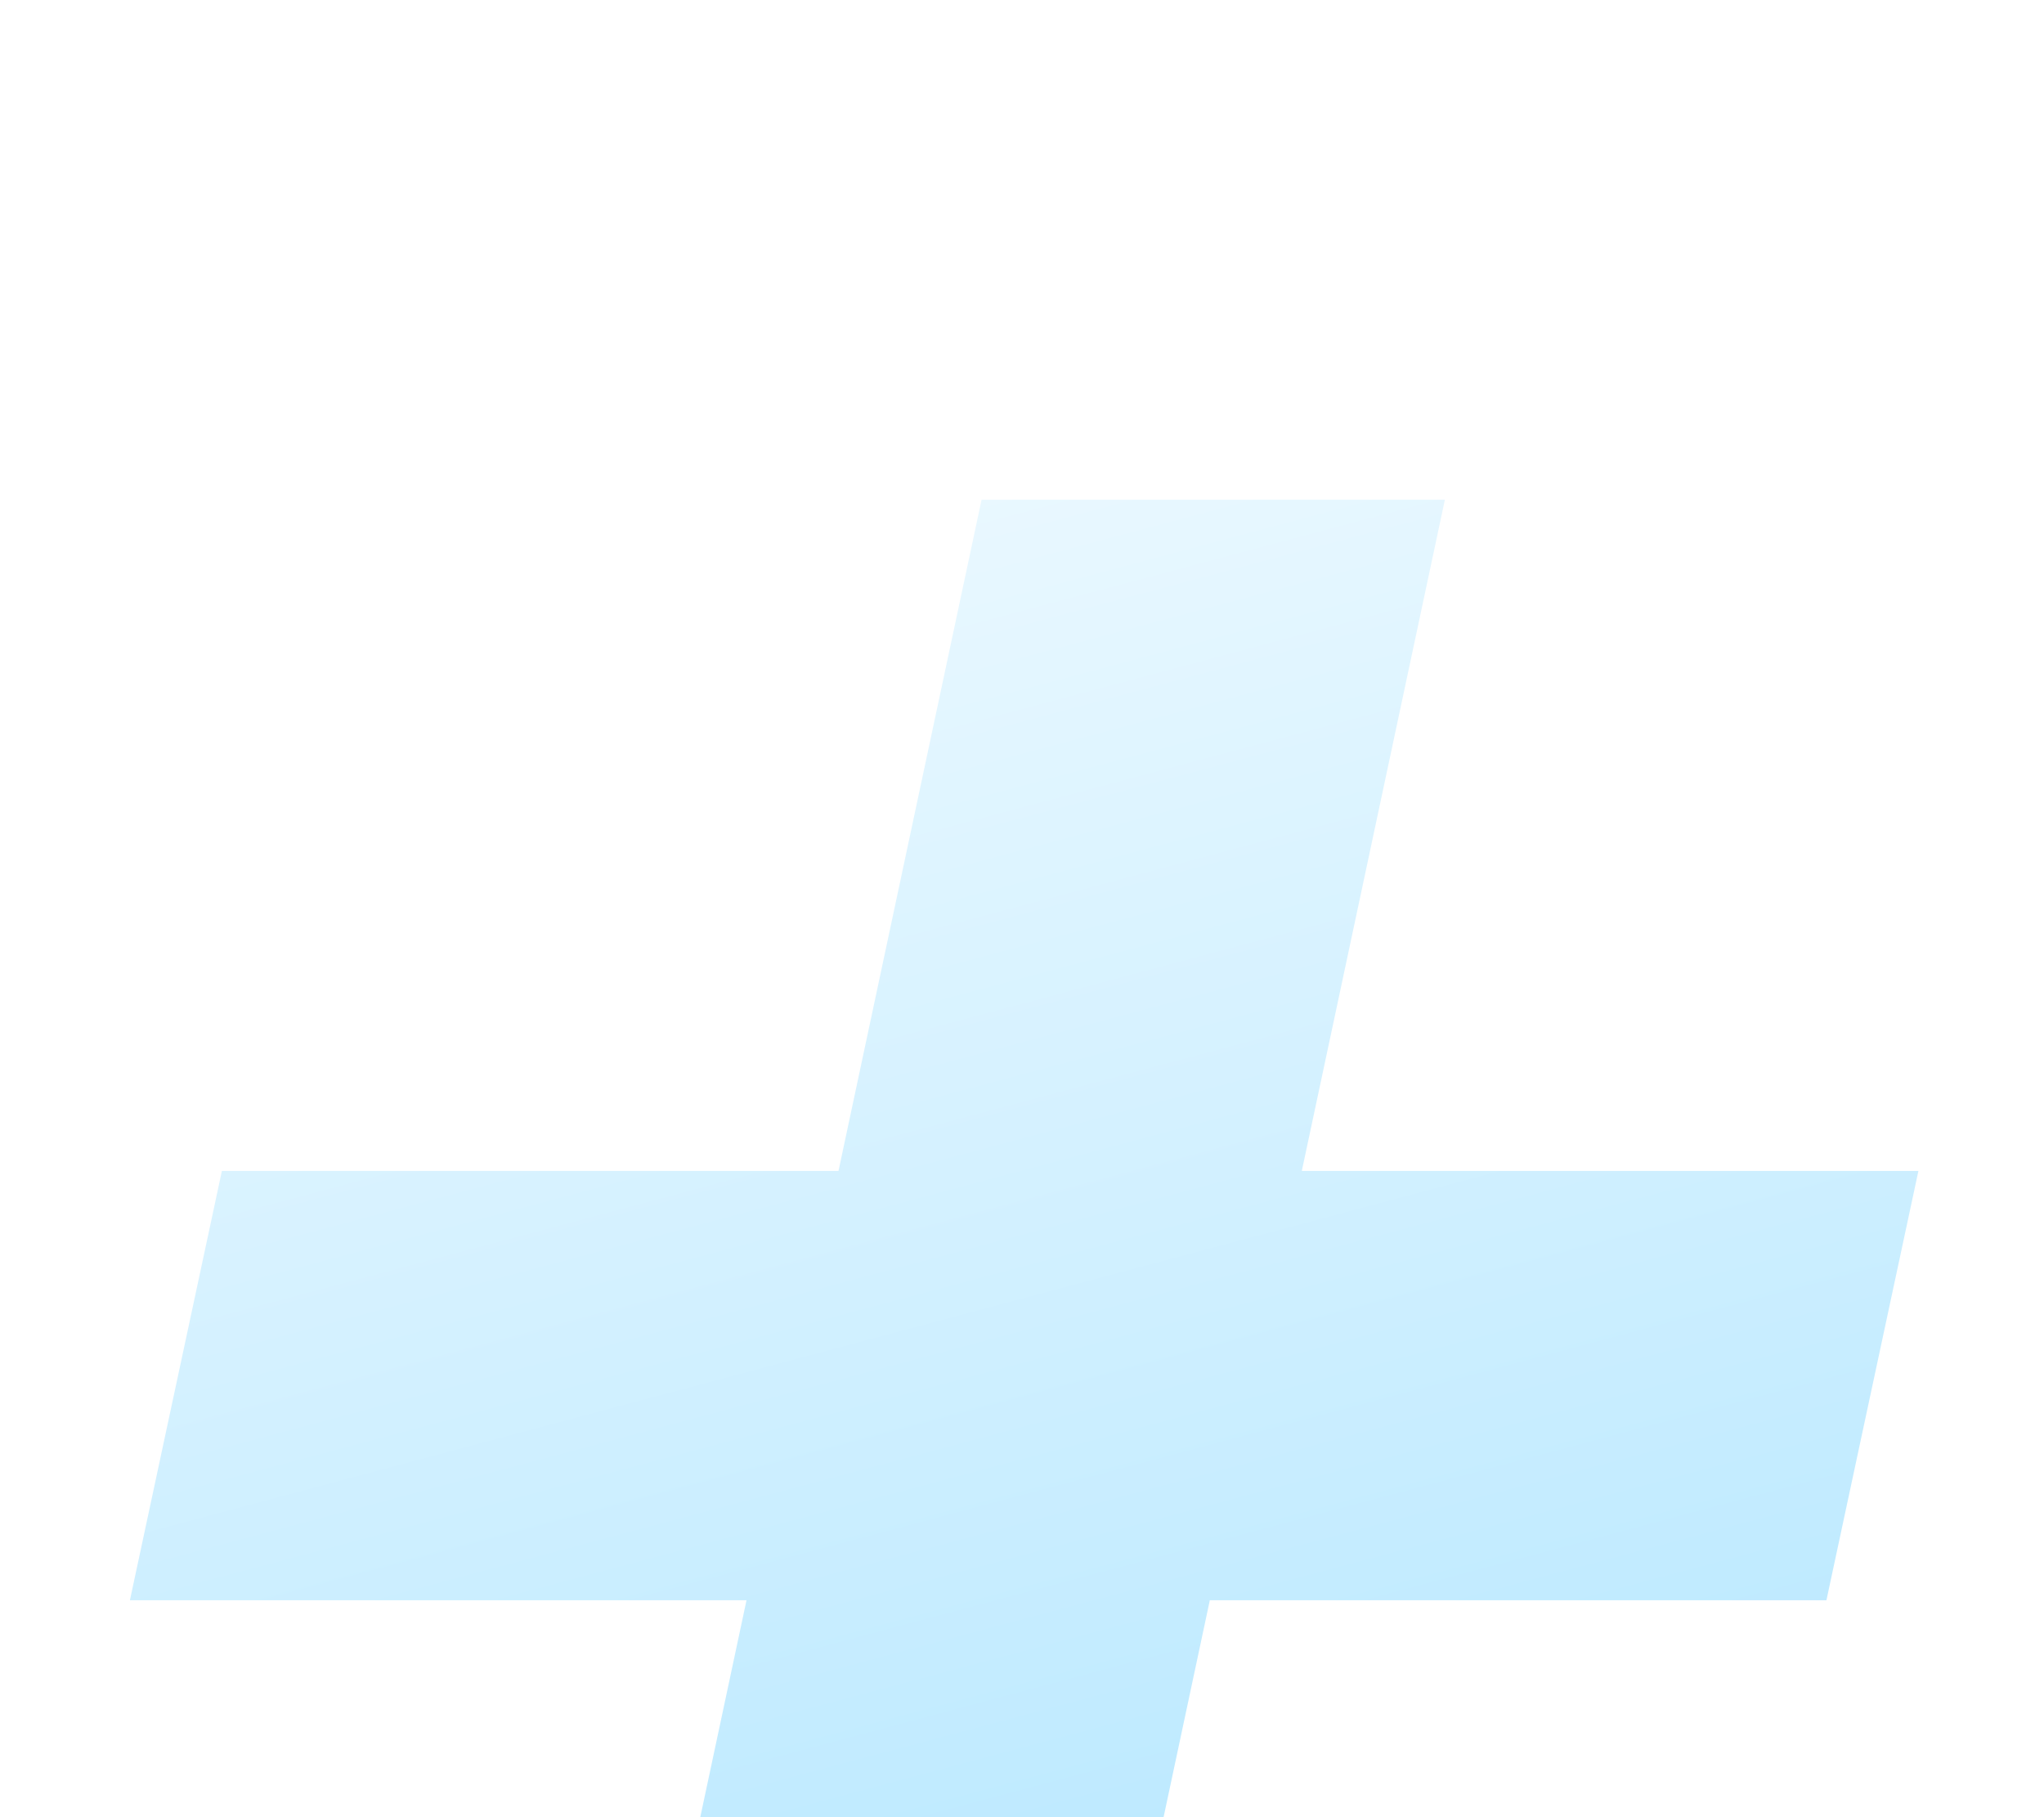 <svg width="18" height="16" viewBox="0 0 18 16" fill="none" xmlns="http://www.w3.org/2000/svg">
<g clip-path="url(#clip0)">
<g filter="url(#filter0_d)">
<path d="M16.084 10.09L16.894 6.31H11.464L12.724 0.4H8.644L7.384 6.31H1.954L1.144 10.09H6.574L5.314 16H9.394L10.654 10.09H16.084Z" fill="url(#paint0_linear)"/>
</g>
</g>
<defs>
<filter id="filter0_d" x="-2.856" y="0.4" width="23.75" height="23.6" filterUnits="userSpaceOnUse" color-interpolation-filters="sRGB">
<feFlood flood-opacity="0" result="BackgroundImageFix"/>
<feColorMatrix in="SourceAlpha" type="matrix" values="0 0 0 0 0 0 0 0 0 0 0 0 0 0 0 0 0 0 127 0" result="hardAlpha"/>
<feOffset dy="4"/>
<feGaussianBlur stdDeviation="2"/>
<feColorMatrix type="matrix" values="0 0 0 0 0 0 0 0 0 0 0 0 0 0 0 0 0 0 0.08 0"/>
<feBlend mode="normal" in2="BackgroundImageFix" result="effect1_dropShadow"/>
<feBlend mode="normal" in="SourceGraphic" in2="effect1_dropShadow" result="shape"/>
</filter>
<linearGradient id="paint0_linear" x1="9.321" y1="-6.062" x2="19.454" y2="31.894" gradientUnits="userSpaceOnUse">
<stop stop-color="white"/>
<stop offset="1" stop-color="#6FD0FF"/>
</linearGradient>
<clipPath id="clip0">
<rect width="18" height="16" fill="white"/>
</clipPath>
</defs>
</svg>
